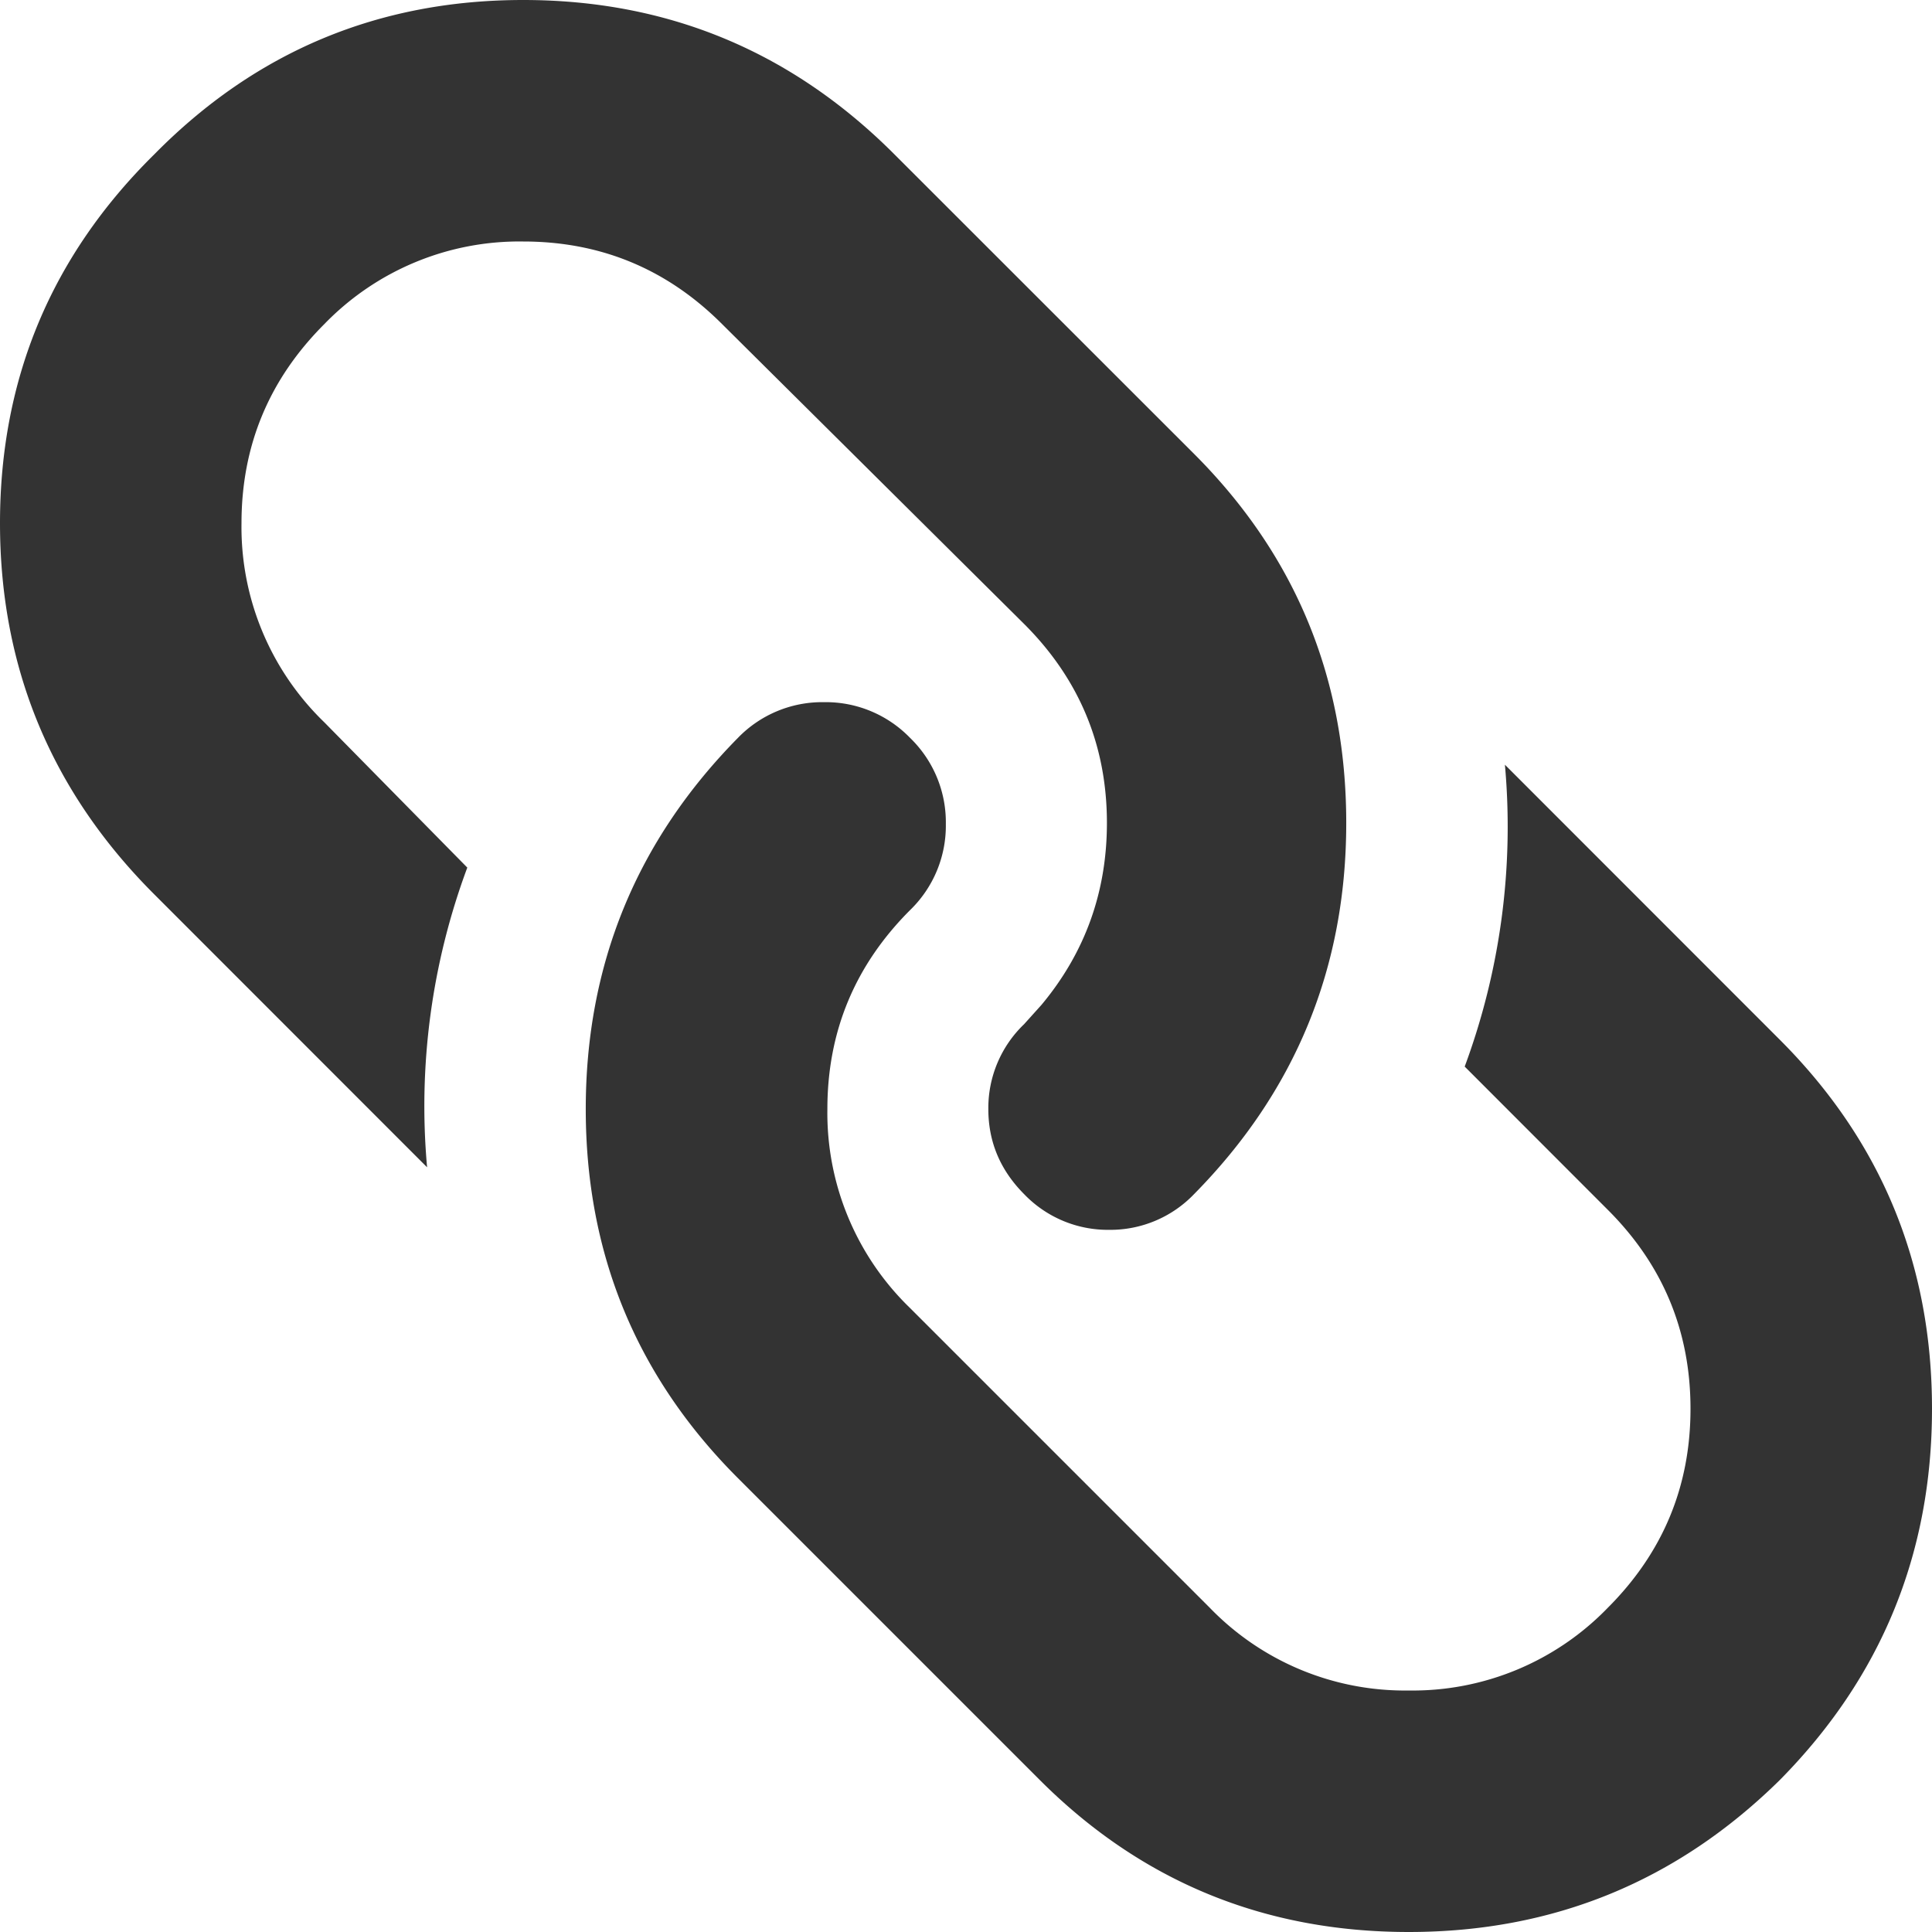 <svg xmlns="http://www.w3.org/2000/svg" width="16" height="16" viewBox="0 0 16 16"><path fill="#333" d="M1.278 7.407l2.259 2.26a5.663 5.663 0 0 1 .333-2.482L2.685 5.981A2.247 2.247 0 0 1 2 4.333c0-.642.228-1.191.685-1.648A2.247 2.247 0 0 1 4.333 2c.642 0 1.192.228 1.648.685l2.5 2.482c.457.456.686 1.006.686 1.648 0 .57-.18 1.073-.542 1.507l-.144.16a.961.961 0 0 0-.296.703c0 .272.099.506.296.704a.961.961 0 0 0 .704.296.961.961 0 0 0 .704-.296c.84-.852 1.26-1.877 1.26-3.074 0-1.198-.42-2.216-1.26-3.056L7.407 1.278C6.556.426 5.531 0 4.333 0 3.136 0 2.117.426 1.278 1.278.426 2.118 0 3.136 0 4.333c0 1.198.426 2.223 1.278 3.074zm4.833 4.834l2.5 2.5c.84.84 1.858 1.259 3.056 1.259 1.197 0 2.222-.42 3.074-1.26.84-.851 1.259-1.876 1.259-3.073 0-1.198-.42-2.216-1.26-3.056l-2.277-2.278a5.72 5.72 0 0 1-.333 2.5l1.185 1.186c.457.456.685 1.006.685 1.648 0 .642-.228 1.191-.685 1.648a2.247 2.247 0 0 1-1.648.685 2.247 2.247 0 0 1-1.648-.685l-2.482-2.482a2.247 2.247 0 0 1-.685-1.648c0-.642.228-1.191.685-1.648a.972.972 0 0 0 .296-.713.972.972 0 0 0-.296-.713.972.972 0 0 0-.713-.296.972.972 0 0 0-.713.296c-.84.852-1.26 1.877-1.26 3.074 0 1.198.42 2.216 1.26 3.056z"/></svg>
